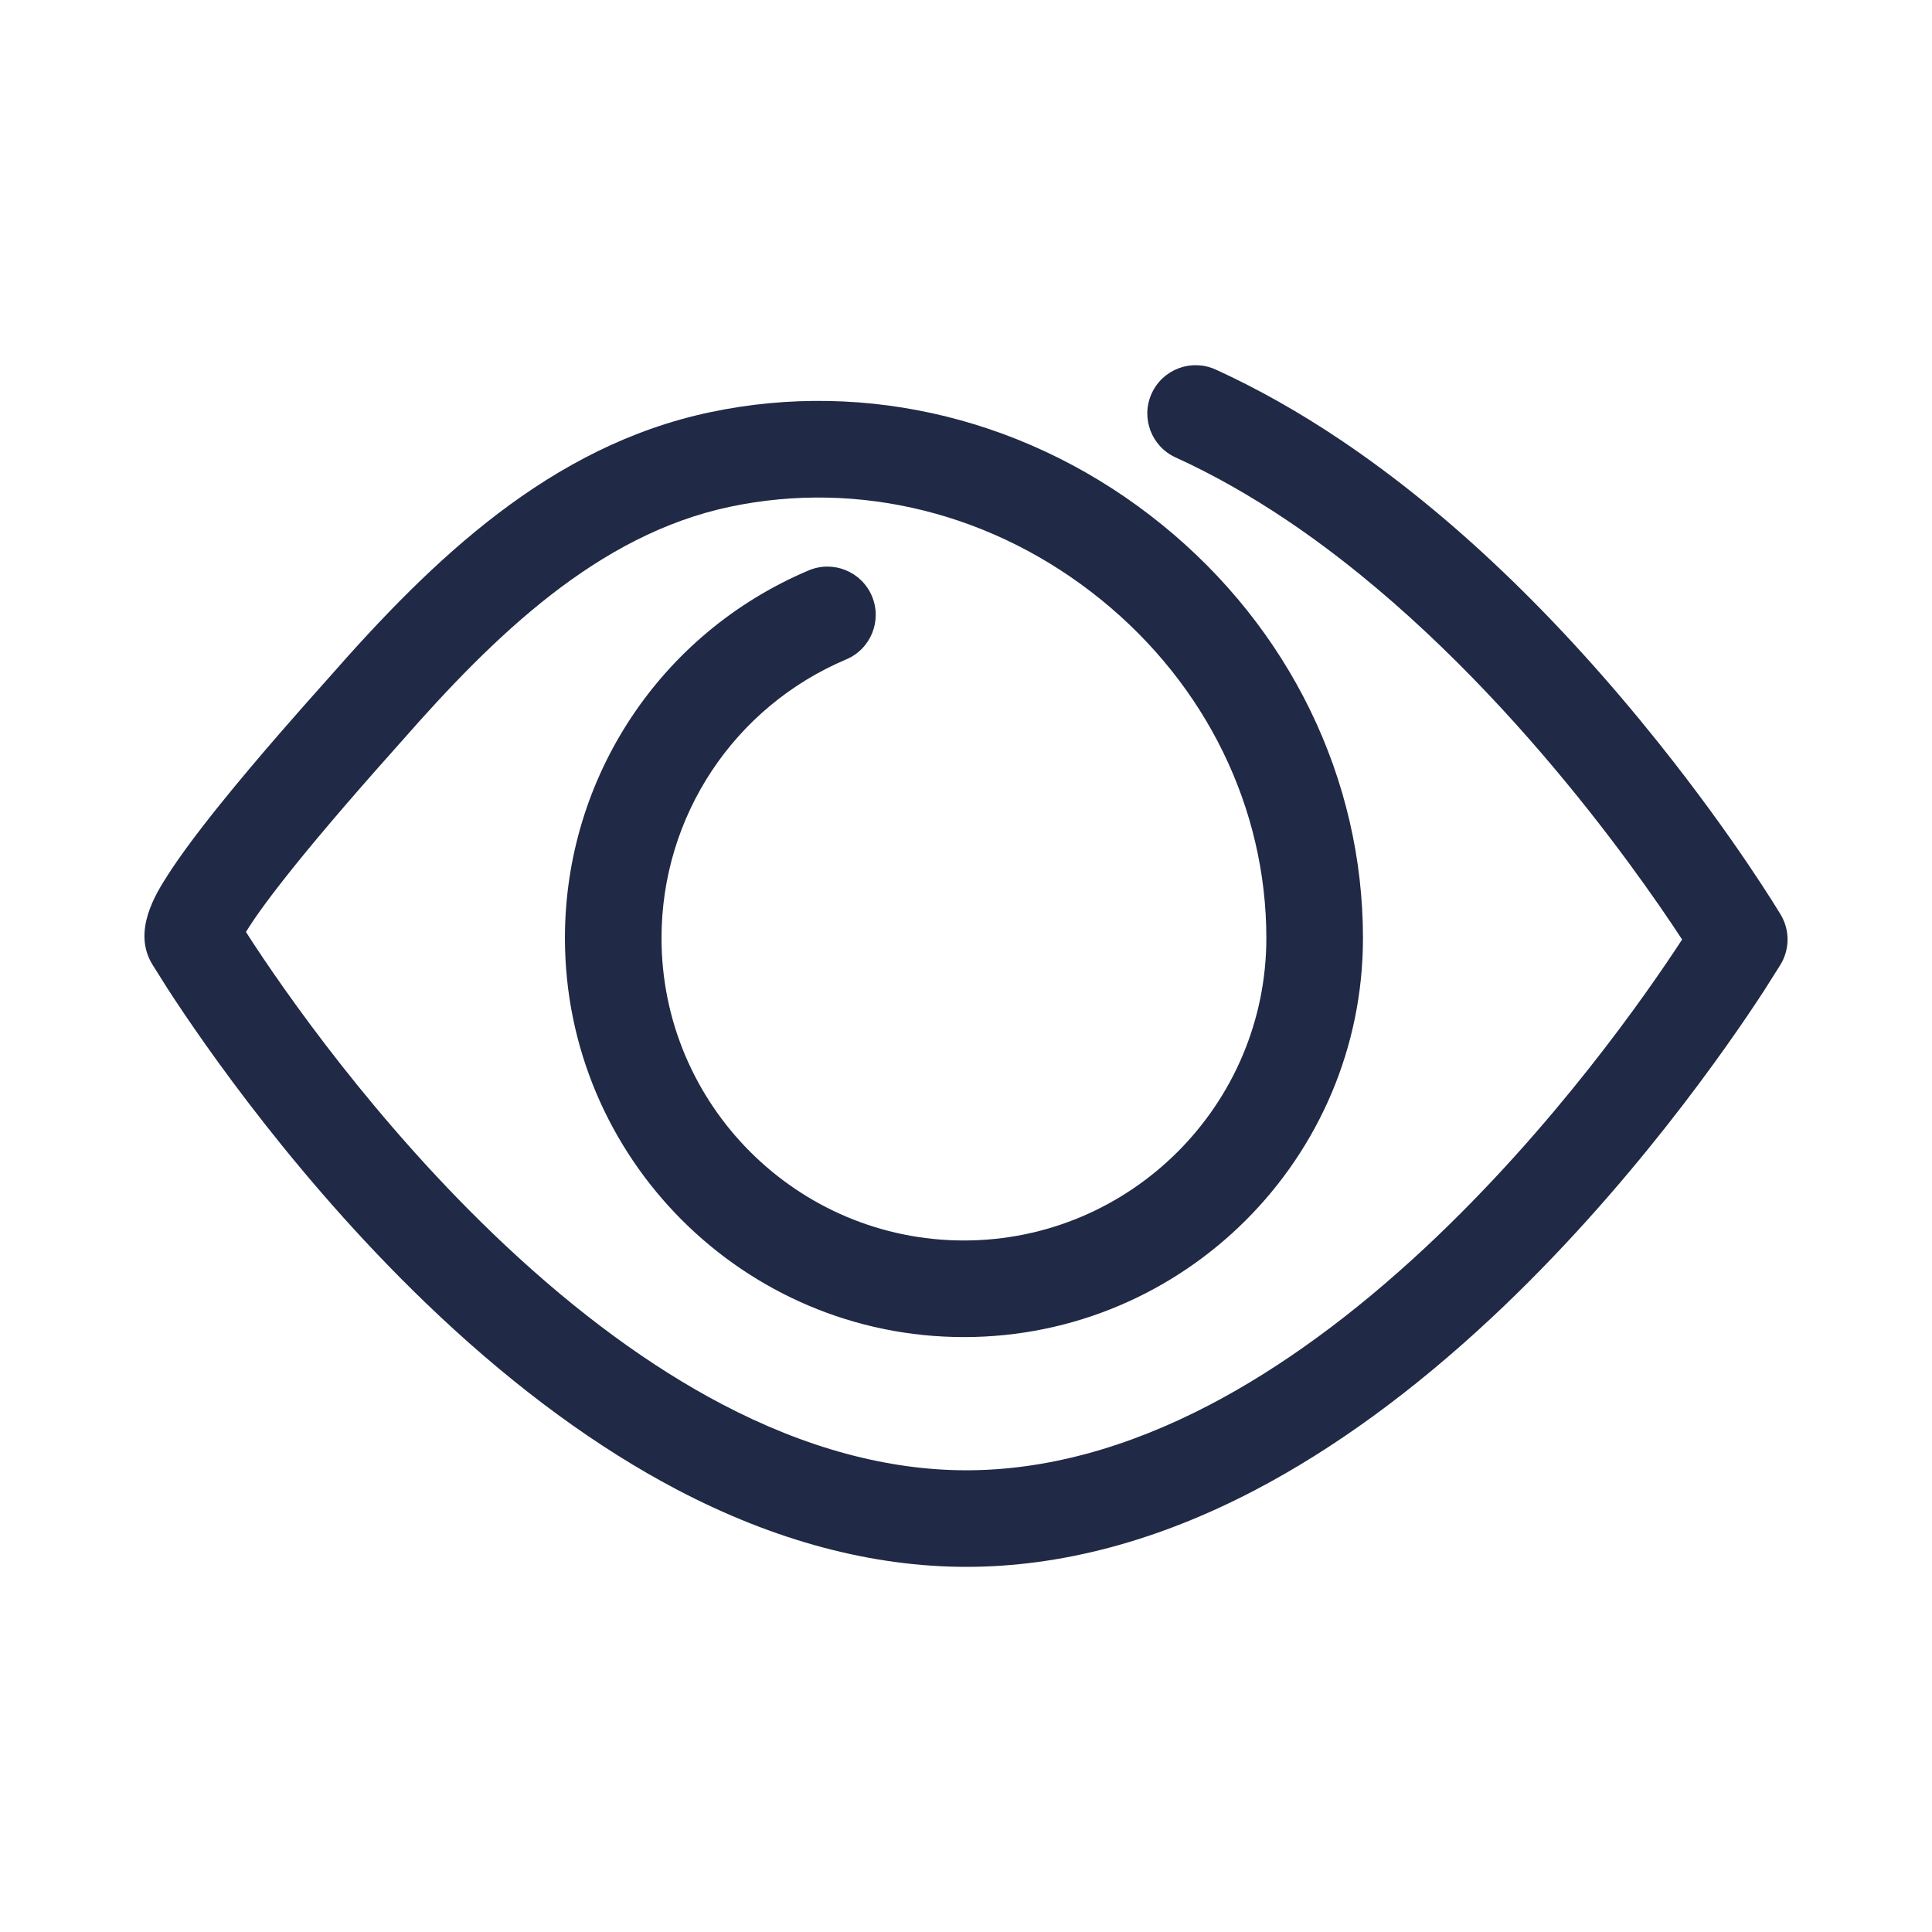 <?xml version="1.0" encoding="utf-8"?>
<!-- Generator: Adobe Illustrator 26.2.1, SVG Export Plug-In . SVG Version: 6.00 Build 0)  -->
<svg version="1.1" xmlns="http://www.w3.org/2000/svg" xmlns:xlink="http://www.w3.org/1999/xlink" x="0px" y="0px"
	 viewBox="0 0 1000 1000" style="enable-background:new 0 0 1000 1000;" xml:space="preserve">
<style type="text/css">
	.st0{display:none;}
	.st1{display:inline;fill:none;stroke:#231F20;stroke-width:50;stroke-linecap:round;stroke-linejoin:round;stroke-miterlimit:10;}
	.st2{fill:#202945;}
	.st3{display:inline;fill:#202945;}
	.st4{display:inline;}
	.st5{fill:#231F20;}
	.st6{display:inline;fill:none;stroke:#0000FF;stroke-width:0.5;stroke-miterlimit:10;}
	.st7{display:inline;fill:none;stroke:#FF00FF;stroke-width:0.25;stroke-miterlimit:10;}
	.st8{display:inline;fill:none;stroke:#FF00FF;stroke-miterlimit:10;}
	.st9{display:inline;fill:none;stroke:#FF00FF;stroke-width:2;stroke-miterlimit:10;}
	.st10{display:inline;fill:none;stroke:#FFFF00;stroke-miterlimit:10;}
</style>
<g id="Eye" class="st0">
	<path class="st1" d="M618.86,214c21.36,9.71,41.95,21.55,61.61,34.79c130.38,87.83,219.78,237.46,219.78,237.46l-8.07,12.79
		C854.98,556.27,693.64,786,500.25,786c-194.65,0-356.83-232.72-392.64-288.06c0,0-7.36-11.7-7.36-11.7
		c-7.85-12.48,80.63-109.73,88.84-119.08c49.72-56.68,107.14-113.2,183.56-129.34c154.68-32.66,307.82,89.39,307.82,247.7
		c0,100.26-81.27,181.53-181.53,181.53s-181.53-81.27-181.53-181.53c0-75.19,45.72-139.71,110.87-167.26"/>
</g>
<g id="Monitoring" class="st0">
	<polyline class="st1" points="297.98,654.47 100,654.47 100,168.57 900,168.57 900,654.47 500,654.47 	"/>
	<path class="st1" d="M605.89,571.43h197.95V251.61H196.16v319.82h113.77c0,0,234.62-2.26,323.91,141.37"/>
	<path class="st1" d="M656.97,787.89H343.03v0c0-73.69,59.73-133.42,133.42-133.42h47.1C597.24,654.47,656.97,714.21,656.97,787.89
		L656.97,787.89z"/>
</g>
<g id="Engagement" class="st0">
	<path class="st1" d="M807.17,717.63c0,0,60.68,117.46,102.33,142.14c0,0-129.57,15.43-212.18-52.65l-15.03,8.7
		c-57.71,34.62-125.26,54.52-197.46,54.52c-212.3,0-384.41-172.11-384.41-384.41s172.11-384.41,384.41-384.41
		s384.41,172.11,384.41,384.41c0,42.34-5.32,90.6-49.24,109.77c-42.65,18.61-86.59-9.44-122.63-30.26
		c-23.51-13.58-55.52-35.2-55.52-65.85c0-60.35,59.39-59.39,59.39-59.39s59.39-6.14,59.39,59.39s-57.65,106.72-163.65,106.72
		s-156.2-57.42-156.2-106.72c0-49.31,35.85-59.39,59.39-59.39c23.53,0,59.39,11.53,59.39,59.39c0,47.86-78.51,106.72-173.46,106.72
		s-146.39-47.48-146.39-106.72s59.39-59.39,59.39-59.39s59.39-2.82,59.39,59.39s-59.39,59.39-59.39,59.39s-81.04,8.41-113.31-12.12"
		/>
</g>
<g id="Engineering" class="st0">
	<path class="st1" d="M677.99,500.08l20.21,1.19c110.81,0,200.63-89.83,200.63-200.63c0-73.17-8.32-92.24-8.32-92.24L750.91,348
		c-27.01,27.01-70.8,27.01-97.8,0l0,0c-27.01-27.01-27.01-70.8,0-97.8l139.6-139.6c0,0-23.88-10.59-94.51-10.59
		c-110.81,0-200.63,89.83-200.63,200.63c0,51.48,19.39,98.42,51.25,133.94c0,0,73.3,69.38,26.88,115.79L276.11,849.95
		c-34.51,34.51-90.46,34.51-124.96,0l0,0c-34.51-34.51-34.51-90.46,0-124.96L448.33,427.8"/>
</g>
<g id="Consulting" class="st0">
	<path class="st1" d="M648.47,779.13c19.12-4.07,34.7-14.65,34.7-38.34c-5.62-50.59-23.14-99.76-53.12-118.5
		s-86.41,34.25-86.41,34.25s-56.21,11.24-74.94-65.57s-48.71-146.14-48.71-204.22c0-20.61,13.75-35.21,46.84-35.6
		c33.09-0.39,76.81-20.61,54.33-73.07S459.33,180.66,405,221.88s-104.92,104.92-67.45,279.16
		c23.66,110.04,69.64,249.43,167.67,314.76c74.43,49.6,176.27,57.4,250.88,4.15c83.35-59.49,132.16-186.82,140.85-285.49
		c1.01-11.45,1.52-22.95,1.52-34.45c0-220.08-178.41-398.48-398.48-398.48S101.52,279.92,101.52,500S279.92,898.48,500,898.48"/>
</g>
<g id="_x2D_-----OUTLINES------" class="st0">
</g>
<g id="Eye_00000044889214422521561600000017771077697134126770_">
	<g>
		<path class="st2" d="M500.25,811c-48.97,0-99.46-13.49-150.07-40.1c-40.88-21.5-82.24-51.76-122.93-89.95
			C156,614.07,105.17,540.19,86.62,511.53c-0.06-0.09-0.12-0.18-0.17-0.27c0,0-7.4-11.76-7.4-11.76
			c-10.92-17.35,1.76-37.16,7.86-46.67c6.09-9.51,15.16-21.77,26.95-36.42c20.35-25.29,44.16-51.96,53.12-62
			c1.54-1.73,2.68-3,3.31-3.72c53.49-60.99,114.41-119.83,197.19-137.31c81.78-17.27,167.05,3.93,233.93,58.17
			c66.13,53.62,104.06,131.62,104.06,213.99c0,113.88-92.65,206.53-206.53,206.53c-113.88,0-206.53-92.65-206.53-206.53
			c0-83.19,49.51-157.88,126.13-190.29c12.72-5.38,27.39,0.57,32.76,13.29s-0.57,27.39-13.29,32.76
			c-58.08,24.56-95.61,81.18-95.61,144.24c0,86.31,70.22,156.53,156.53,156.53s156.53-70.22,156.53-156.53
			c0-67.23-31.18-131.07-85.55-175.15c-55.12-44.7-125.14-62.22-192.11-48.08c-68.47,14.46-122.14,66.88-169.93,121.36
			c-0.69,0.79-1.92,2.17-3.6,4.05c-52.54,58.85-70.69,84.31-76.94,94.65l1.35,2.15c17.62,27.22,65.66,96.98,132.79,160
			c37.4,35.11,75.08,62.75,111.98,82.15c43.35,22.8,86.01,34.35,126.8,34.35c40.54,0,82.94-11.42,126.02-33.94
			c36.72-19.2,74.22-46.57,111.46-81.35c66.63-62.22,114.78-131.6,132.93-159.44c-24.43-37.35-101.83-147.82-204.16-216.75
			c-19.41-13.07-38.92-24.1-57.99-32.76c-12.57-5.71-18.13-20.54-12.41-33.1c5.71-12.57,20.54-18.13,33.1-12.41
			c21.59,9.81,43.53,22.2,65.23,36.81c56.18,37.84,111.47,90.6,164.35,156.8c39.25,49.15,61.97,86.99,62.92,88.57
			c4.83,8.08,4.71,18.2-0.32,26.16l-8.07,12.79c-0.06,0.09-0.12,0.19-0.18,0.28c-18.71,28.79-69.94,102.96-141.29,169.59
			c-40.53,37.85-81.72,67.83-122.42,89.11C599.13,797.67,548.93,811,500.25,811z"/>
	</g>
</g>
<g id="_x2D_-----_00000029019010394950010180000002657419684138869149_" class="st0">
</g>
<g id="Monitoring_00000051385109608163289670000011971530714141163911_" class="st0">
	<path class="st3" d="M900,143.57H100c-13.81,0-25,11.19-25,25v485.9c0,13.81,11.19,25,25,25h197.98c13.81,0,25-11.19,25-25
		s-11.19-25-25-25H125v-435.9h750v435.9H589.91c-9.93-7.46-20.55-14.46-31.83-20.99c-32.6-18.85-70.83-33.82-113.63-44.48
		c-71.09-17.71-130.58-17.59-134.62-17.57h-88.67V276.61h557.68v269.82H605.89c-13.81,0-25,11.19-25,25s11.19,25,25,25h197.95
		c13.81,0,25-11.19,25-25V251.61c0-13.81-11.19-25-25-25H196.16c-13.81,0-25,11.19-25,25v319.82c0,13.81,11.19,25,25,25h113.77
		c0.08,0,0.16,0,0.24,0c0.55,0,56.23-0.34,122.19,16.09c19.08,4.75,37.08,10.42,53.86,16.96h-9.77
		c-87.35,0-158.42,71.07-158.42,158.42c0,13.81,11.19,25,25,25h313.94c13.81,0,25-11.19,25-25c0-32.38-9.77-62.51-26.51-87.62
		c-0.13-0.22-0.25-0.45-0.39-0.67c-4.3-6.92-8.97-13.63-14-20.13H900c13.81,0,25-11.19,25-25v-485.9
		C925,154.76,913.81,143.57,900,143.57z M370.94,762.89c11.32-47.77,54.33-83.42,105.51-83.42H500h23.55
		c51.18,0,94.2,35.65,105.51,83.42L370.94,762.89z"/>
</g>
<g id="_x2D_-----_00000173854763969487607740000004907554499103116713_" class="st0">
</g>
<g id="Engagement_00000153693645207426296440000002747431105750593162_" class="st0">
	<g class="st4">
		<path class="st5" d="M484.83,895.34c-55.26,0-108.88-10.83-159.37-32.18c-48.75-20.62-92.54-50.14-130.13-87.73
			c-37.59-37.59-67.11-81.37-87.73-130.13c-21.36-50.49-32.18-104.11-32.18-159.37s10.83-108.88,32.18-159.37
			c20.62-48.75,50.14-92.54,87.73-130.13s81.37-67.11,130.13-87.73c50.49-21.36,104.11-32.18,159.37-32.18
			c55.26,0,108.88,10.83,159.37,32.18c48.76,20.62,92.54,50.14,130.13,87.73c37.59,37.59,67.11,81.37,87.73,130.13
			c21.36,50.49,32.18,104.11,32.18,159.37c0,20.56-1.08,47.3-9.52,71.73c-10,28.96-28.41,49.47-54.72,60.95
			c-39.63,17.29-78.41,4.3-110.93-12.34c-31.39,16.63-72.37,25.04-122.1,25.04c-40.32,0-76.2-7.74-105.59-22.58
			c-32.24,14.69-68.59,22.58-105.3,22.58c-50.66,0-93.6-12.6-124.18-36.43c-3.8-2.96-7.38-6.08-10.75-9.34
			c-35.91-0.95-61.71-6.72-78.82-17.6c-11.65-7.41-15.08-22.87-7.67-34.51c7.41-11.65,22.86-15.08,34.51-7.67
			c4.61,2.94,11.62,5.12,19.98,6.68c-2.96-10.49-4.48-21.5-4.48-32.85c0-33.83,15.45-60.2,43.49-74.26
			c18.32-9.18,36.31-10.04,40.24-10.12c5.63-0.19,37.38-0.16,61.09,22.45c10.93,10.42,23.95,29.62,23.95,61.93
			c0,32.31-13.03,51.51-23.95,61.93c-6.83,6.52-14.34,11.16-21.69,14.46c14.39,3.49,30.57,5.34,48.26,5.34
			c19.73,0,39.67-2.96,58.49-8.49c-18.53-21.46-28.8-47.17-28.8-73.24c0-37.75,16.93-58.02,31.14-68.38
			c18.14-13.23,38.97-16.01,53.25-16.01c42,0,84.39,26.09,84.39,84.39c0,25.98-14.5,52.65-40.54,75.61
			c14.6,3.72,32.1,6.11,52.97,6.11c25.23,0,47.75-2.51,66.91-7.39c-21.31-15.01-47.03-39.55-47.03-74.33
			c0-31.03,12.59-49.93,23.15-60.32c22.4-22.04,52.57-23.95,60.19-24.06c7.61-0.52,37.13-1.02,60.1,19.7
			c11.56,10.43,25.34,30.11,25.34,64.68c0,27.29-8.02,51.44-23.48,71.39c16.66,6.2,32.88,8.34,47.87,1.8
			c24.32-10.61,34.23-35.77,34.23-86.85c0-96-37.38-186.26-105.27-254.14c-67.88-67.88-158.14-105.27-254.14-105.27
			S298.57,163.91,230.69,231.8c-67.88,67.88-105.27,158.14-105.27,254.14c0,96,37.39,186.26,105.27,254.14
			c67.88,67.88,158.14,105.27,254.14,105.27c65.19,0,129.02-17.62,184.6-50.96c0.11-0.07,0.22-0.13,0.34-0.2l15.03-8.7
			c9.03-5.23,20.36-4.3,28.42,2.34c41.18,33.94,96.52,44.68,137.44,47.54c-9.14-12.06-18.83-26.25-29.11-42.63
			c-20.7-32.96-35.95-62.4-36.58-63.63c-6.34-12.27-1.53-27.35,10.74-33.69c12.27-6.34,27.35-1.53,33.68,10.73l0,0
			c0.15,0.29,15.07,29.07,34.69,60.29c33.76,53.72,51.93,68.12,58.17,71.82c9.22,5.46,13.93,16.19,11.71,26.68
			s-10.87,18.39-21.5,19.66c-5.43,0.65-127.73,14.33-216.96-47.53l-0.52,0.3C631.67,875.3,559.01,895.34,484.83,895.34z
			 M500.15,465.2c-9.54,0-18.21,2.33-23.79,6.4c-2.62,1.91-10.6,7.73-10.6,27.99c0,18.18,10.05,36.78,27.64,51.25
			c0.43-0.28,0.86-0.56,1.29-0.84c27.53-18.09,39.85-38.36,39.85-50.42c0-19.55-8.13-25.6-10.8-27.59
			C515.49,465.87,504.49,465.2,500.15,465.2z M700.95,465.21c-1.2,0.03-10.77,0.4-19.42,5.03c-6.84,3.66-14.68,10.3-14.68,29.36
			c0,19.34,32.38,38.05,43.03,44.2c1.98,1.14,3.97,2.3,6,3.48c0.12,0.07,0.23,0.13,0.35,0.2c13.03-12.65,19.4-28.43,19.4-47.88
			c0-12.87-2.91-22.08-8.64-27.38c-7.21-6.67-19.09-7.41-23.3-7.12C702.47,465.24,702.17,465.25,700.95,465.21z M299.24,465.21
			c-1.2,0.05-10.9,0.59-19.71,5.37c-6.92,3.75-14.85,10.44-14.85,29.02c0,13.35,3.44,25.42,9.91,35.95
			c7.88-0.26,15.36-0.76,21.9-1.43c1.39-0.14,2.28-0.2,3.65-0.11c4.55,0.09,17.37-1.36,25.04-8.84c5.57-5.43,8.27-13.79,8.27-25.56
			s-2.71-20.13-8.27-25.56c-7.67-7.48-20.52-8.94-25.03-8.84C299.59,465.22,299.78,465.22,299.24,465.21z"/>
	</g>
</g>
<g id="_x2D_-----_00000117647610334974071870000002281494053006595497_" class="st0">
</g>
<g id="Engineering_00000067235151927818299840000001859369136460954021_" class="st0">
	<g class="st4">
		<path class="st5" d="M213.63,900.83c-30.28,0-58.75-11.79-80.16-33.2c-44.2-44.2-44.2-116.12,0-160.32l297.19-297.18
			c9.76-9.76,25.59-9.76,35.36,0c9.76,9.76,9.76,25.59,0,35.36L168.83,742.67c-24.7,24.71-24.7,64.9,0,89.61s64.9,24.71,89.61,0
			l299.58-299.58c5.67-5.67,8.16-11.49,8.08-18.86c-0.27-23.25-25.64-52.67-34.51-61.14c-0.49-0.47-0.93-0.92-1.38-1.42
			c-37.17-41.43-57.65-94.93-57.65-150.64c0-60.27,23.47-116.93,66.09-159.55C581.26,98.47,637.93,75,698.19,75
			c72.27,0,99.85,10.61,104.65,12.74c7.53,3.34,12.93,10.18,14.44,18.28c1.51,8.1-1.07,16.42-6.9,22.25l-139.6,139.6
			c-8.34,8.34-12.93,19.43-12.93,31.22s4.59,22.88,12.93,31.22c8.34,8.34,19.43,12.93,31.22,12.93c11.79,0,22.88-4.59,31.22-12.93
			l139.6-139.6c5.85-5.85,14.21-8.42,22.33-6.89c8.12,1.54,14.96,6.99,18.27,14.57c2.44,5.59,10.41,29.5,10.41,102.24
			c0,60.27-23.47,116.93-66.09,159.55c-42.62,42.62-99.28,66.09-159.55,66.09c-0.49,0-0.98-0.01-1.46-0.04l-20.21-1.19
			c-13.78-0.81-24.3-12.64-23.49-26.42c0.81-13.78,12.68-24.3,26.42-23.49l19.45,1.14c96.52-0.38,174.92-79.02,174.92-175.63
			c0-15.61-0.4-28.56-0.99-39.21L768.58,365.68c-17.78,17.78-41.43,27.58-66.58,27.58c-25.15,0-48.79-9.79-66.58-27.58
			c-17.78-17.78-27.58-41.43-27.58-66.58s9.79-48.8,27.58-66.58l105.88-105.88c-11.55-0.97-25.8-1.63-43.11-1.63
			c-96.84,0-175.63,78.79-175.63,175.63c0,43.06,15.71,84.42,44.26,116.57c7.83,7.59,48.63,49.38,49.27,95.86
			c0.29,20.82-7.57,39.83-22.72,54.98L293.79,867.63C272.38,889.04,243.91,900.83,213.63,900.83z"/>
	</g>
</g>
<g id="_x2D_-----" class="st0">
</g>
<g id="Consulting_00000103970411297242902560000018204350491657142918_" class="st0">
	<g class="st4">
		<path class="st5" d="M500,923.48c-57.16,0-112.62-11.2-164.85-33.29c-50.43-21.33-95.72-51.86-134.6-90.75
			s-69.42-84.17-90.75-134.6C87.72,612.62,76.52,557.16,76.52,500c0-57.16,11.2-112.62,33.29-164.85
			c21.33-50.43,51.86-95.72,90.75-134.6s84.17-69.42,134.6-90.75C387.38,87.72,442.84,76.52,500,76.52
			c57.16,0,112.62,11.2,164.85,33.29c50.43,21.33,95.72,51.86,134.6,90.75s69.42,84.17,90.75,134.6
			c22.09,52.23,33.29,107.69,33.29,164.85c0,12.11-0.55,24.44-1.62,36.65c-4.82,54.71-20.67,113.55-44.62,165.68
			c-27.67,60.22-64.53,107.93-106.61,137.96c-40.17,28.67-88.89,42.9-140.87,41.13c-48.32-1.64-97.47-17.56-138.39-44.83
			c-47.9-31.92-88.43-82.65-120.48-150.78c-23.42-49.78-42.85-110.18-57.77-179.53c-18.04-83.9-18.01-150.25,0.1-202.85
			c17.88-51.95,50.37-81.52,76.68-101.48c31.16-23.64,58.05-23.23,75.11-18.71c31.51,8.33,58.87,37.72,79.13,84.99
			c14.7,34.3,6.95,58.16-2.15,72.13c-16.88,25.93-49.74,35.49-74.87,35.78c-13.91,0.16-18.96,3.46-20.17,4.47
			c-0.64,0.53-1.96,1.62-1.96,6.13c0,34.79,12.84,77.14,26.43,121.97c7.42,24.46,15.09,49.76,21.57,76.33
			c5.53,22.68,14.98,37.37,28.07,43.66c4.73,2.27,9.28,3.08,12.64,3.32c6.52-5.48,16.92-13.67,28.88-20.97
			c32.44-19.81,59.6-23.17,80.73-9.96c48.01,30.01,61.25,105.76,64.72,136.94c0.1,0.92,0.15,1.84,0.15,2.76
			c0,32.54-19.86,55.42-54.49,62.8c-13.51,2.87-26.78-5.74-29.66-19.25c-2.88-13.5,5.74-26.78,19.25-29.66
			c13.65-2.91,14.8-7.72,14.9-12.56c-5.54-47.72-21.71-86.35-41.36-98.64c-1.28-0.65-10.49-0.76-29.14,10.83
			c-14.79,9.2-26.79,20.33-26.91,20.44c-3.4,3.19-7.63,5.37-12.21,6.29c-3.59,0.72-22.63,3.83-44.92-5.4
			c-20.3-8.41-47.05-28.9-59.22-78.77c-6.15-25.23-13.62-49.85-20.84-73.66c-14.7-48.48-28.58-94.27-28.58-136.48
			c0-28.89,18.79-59.97,71.54-60.6c14.63-0.17,28.74-5.67,33.55-13.06c4.42-6.8,1.41-17.43-1.9-25.16
			c-13.58-31.68-30.33-52.21-45.96-56.35c-13.84-3.66-27.6,6.78-32.12,10.21c-21.95,16.65-46.2,38.93-59.62,77.92
			c-15.06,43.74-14.57,101.33,1.51,176.07c32.4,150.67,85.26,251.34,157.1,299.22c33.29,22.19,73.2,35.14,112.36,36.46
			c40.91,1.39,78.99-9.63,110.13-31.86c34.99-24.98,66.19-65.83,90.23-118.14c21.62-47.06,35.91-100.05,40.24-149.2
			c0.95-10.76,1.43-21.61,1.43-32.26c0-99.76-38.85-193.55-109.39-264.09C693.55,165.37,599.76,126.52,500,126.52
			s-193.55,38.85-264.09,109.39C165.37,306.45,126.52,400.24,126.52,500s38.85,193.55,109.39,264.09
			C306.45,834.63,400.24,873.48,500,873.48c13.81,0,25,11.19,25,25S513.81,923.48,500,923.48z"/>
	</g>
</g>
<g id="_x2D_-----_00000066509091569875886050000016198004420562472104_" class="st0">
</g>
<g id="Boxes" class="st0">
	<path class="st6" d="M722,1000H278C124.46,1000,0,875.54,0,722V278C0,124.46,124.46,0,278,0h444c153.54,0,278,124.46,278,278v444
		C1000,875.54,875.54,1000,722,1000z"/>
	<path class="st6" d="M730,950H270c-121.5,0-220-98.5-220-220V270c0-121.5,98.5-220,220-220h460c121.5,0,220,98.5,220,220v460
		C950,851.5,851.5,950,730,950z"/>
	<path class="st6" d="M730,900H270c-93.89,0-170-76.11-170-170V270c0-93.89,76.11-170,170-170h460c93.89,0,170,76.11,170,170v460
		C900,823.89,823.89,900,730,900z"/>
	<rect x="150" y="150" class="st6" width="700" height="700"/>
	<circle class="st6" cx="500" cy="500" r="350"/>
	<circle class="st6" cx="500" cy="500" r="210"/>
	<circle class="st6" cx="500" cy="500" r="150"/>
</g>
<g id="Grid" class="st0">
	<line class="st7" x1="950" y1="-250" x2="950" y2="1250"/>
	<line class="st7" x1="850" y1="-250" x2="850" y2="1250"/>
	<line class="st7" x1="900" y1="-250" x2="900" y2="1250"/>
	<line class="st7" x1="750" y1="-250" x2="750" y2="1250"/>
	<line class="st7" x1="650" y1="-250" x2="650" y2="1250"/>
	<line class="st8" x1="500" y1="-250" x2="500" y2="1250"/>
	<line class="st8" x1="500" y1="-250" x2="500" y2="1250"/>
	<line class="st8" x1="1030.33" y1="-30.33" x2="-30.33" y2="1030.33"/>
	<line class="st8" x1="1030.33" y1="-30.33" x2="-30.33" y2="1030.33"/>
	<line class="st8" x1="-30.33" y1="-30.33" x2="1030.33" y2="1030.33"/>
	<line class="st7" x1="350" y1="-250" x2="350" y2="1250"/>
	<line class="st7" x1="250" y1="-250" x2="250" y2="1250"/>
	<line class="st7" x1="150" y1="-250" x2="150" y2="1250"/>
	<line class="st7" x1="100" y1="-250" x2="100" y2="1250"/>
	<line class="st7" x1="50" y1="-250" x2="50" y2="1250"/>
	<line class="st9" x1="1000" y1="-250" x2="1000" y2="1250"/>
	<line class="st9" x1="0" y1="-250" x2="0" y2="1250"/>
	<line class="st7" x1="-250" y1="50" x2="1250" y2="50"/>
	<line class="st7" x1="-250" y1="150" x2="1250" y2="150"/>
	<line class="st7" x1="-250" y1="100" x2="1250" y2="100"/>
	<line class="st7" x1="-250" y1="250" x2="1250" y2="250"/>
	<line class="st7" x1="-250" y1="350" x2="1250" y2="350"/>
	<line class="st8" x1="-250" y1="500" x2="1250" y2="500"/>
	<line class="st7" x1="-250" y1="650" x2="1250" y2="650"/>
	<line class="st7" x1="-250" y1="750" x2="1250" y2="750"/>
	<line class="st7" x1="-250" y1="850" x2="1250" y2="850"/>
	<line class="st7" x1="-250" y1="900" x2="1250" y2="900"/>
	<line class="st7" x1="-250" y1="950" x2="1250" y2="950"/>
	<line class="st9" x1="-250" y1="0" x2="1250" y2="0"/>
	<line class="st9" x1="-250" y1="1000" x2="1250" y2="1000"/>
	<line class="st9" x1="-250" y1="0" x2="1250" y2="0"/>
	<line class="st9" x1="-250" y1="1000" x2="1250" y2="1000"/>
</g>
<g id="Tool" class="st0">
	<line class="st10" x1="863.88" y1="-176.94" x2="218.12" y2="1176.94"/>
	<line class="st10" x1="913.88" y1="-176.94" x2="268.12" y2="1176.94"/>
	<line class="st10" x1="963.88" y1="-176.94" x2="318.12" y2="1176.94"/>
	<line class="st10" x1="684.88" y1="1176.94" x2="39.12" y2="-176.94"/>
	<line class="st10" x1="734.88" y1="1176.94" x2="89.12" y2="-176.94"/>
	<line class="st10" x1="784.88" y1="1176.94" x2="139.12" y2="-176.94"/>
</g>
</svg>
